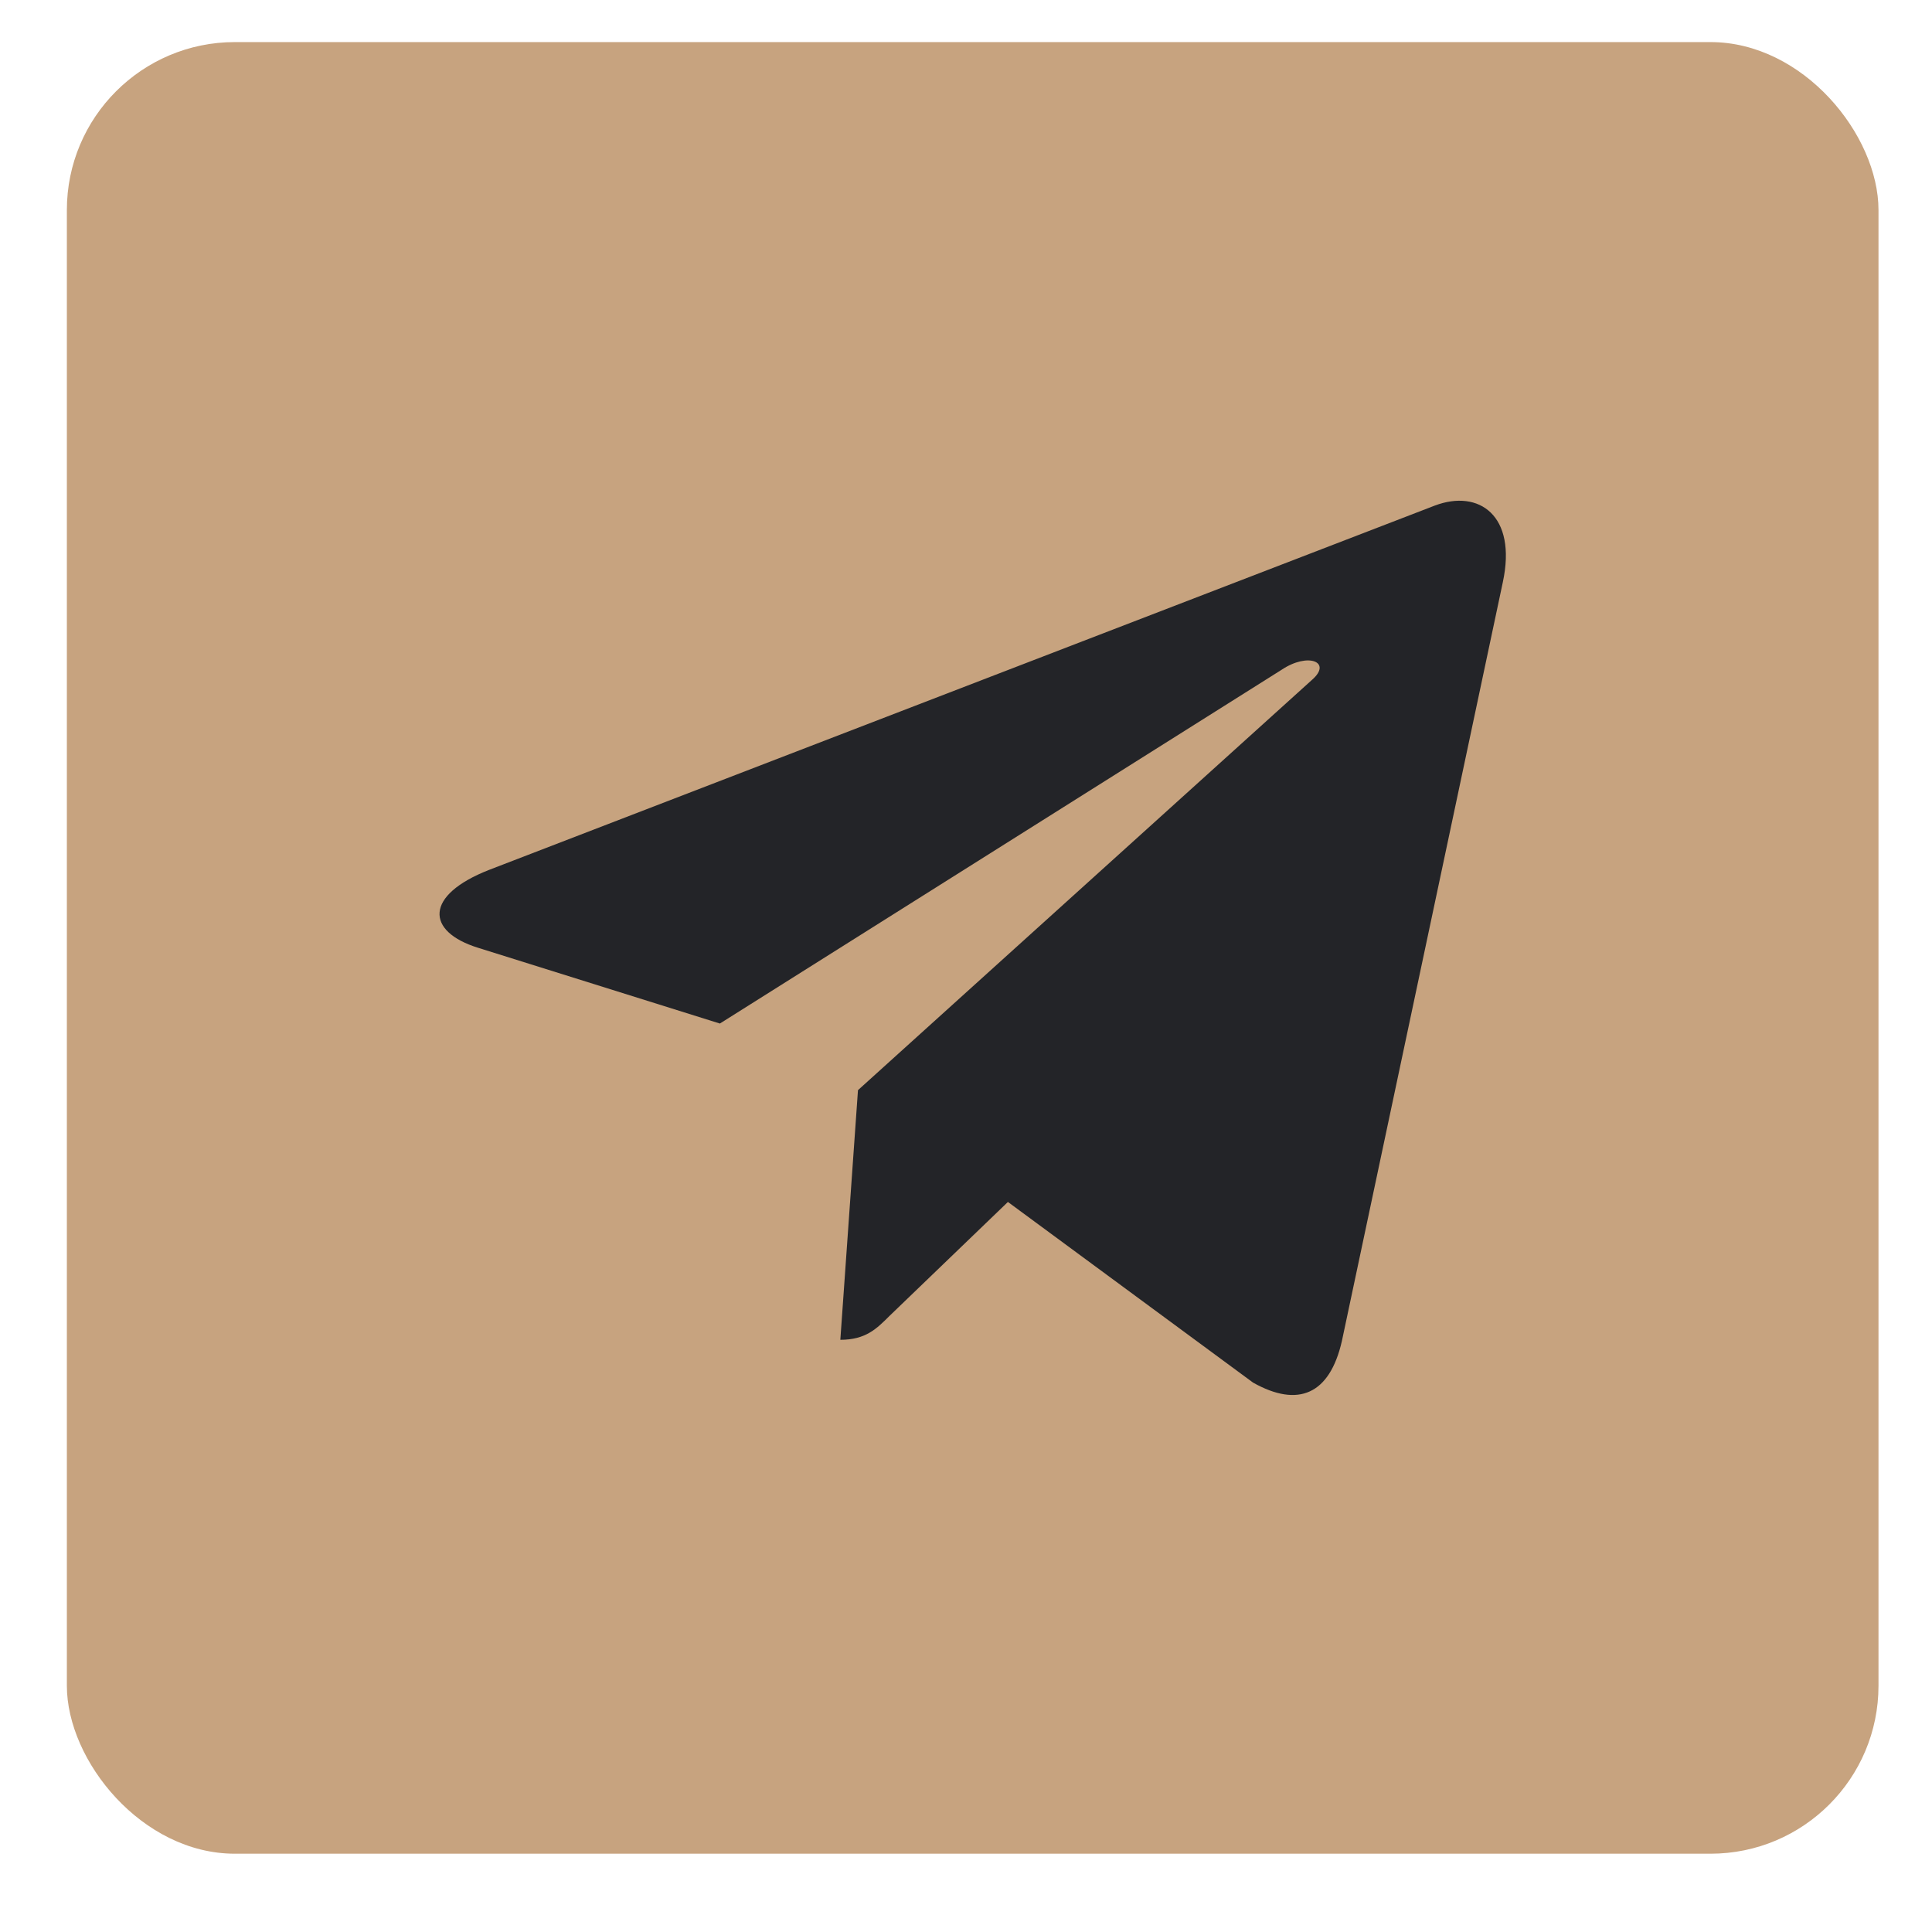 <?xml version="1.0" encoding="UTF-8"?> <svg xmlns="http://www.w3.org/2000/svg" width="23" height="23" viewBox="0 0 23 23" fill="none"> <rect x="0.796" y="0.501" width="21.567" height="21.567" rx="2" fill="#C7A37F"></rect> <path d="M17.891 6.93L15.975 15.964C15.83 16.602 15.454 16.761 14.918 16.46L11.999 14.309L10.591 15.664C10.435 15.82 10.305 15.95 10.004 15.95L10.214 12.978L15.624 8.089C15.859 7.88 15.572 7.763 15.258 7.973L8.57 12.185L5.691 11.283C5.065 11.088 5.053 10.657 5.822 10.356L17.083 6.018C17.605 5.822 18.061 6.134 17.891 6.93V6.93Z" fill="#232428"></path> </svg> 
